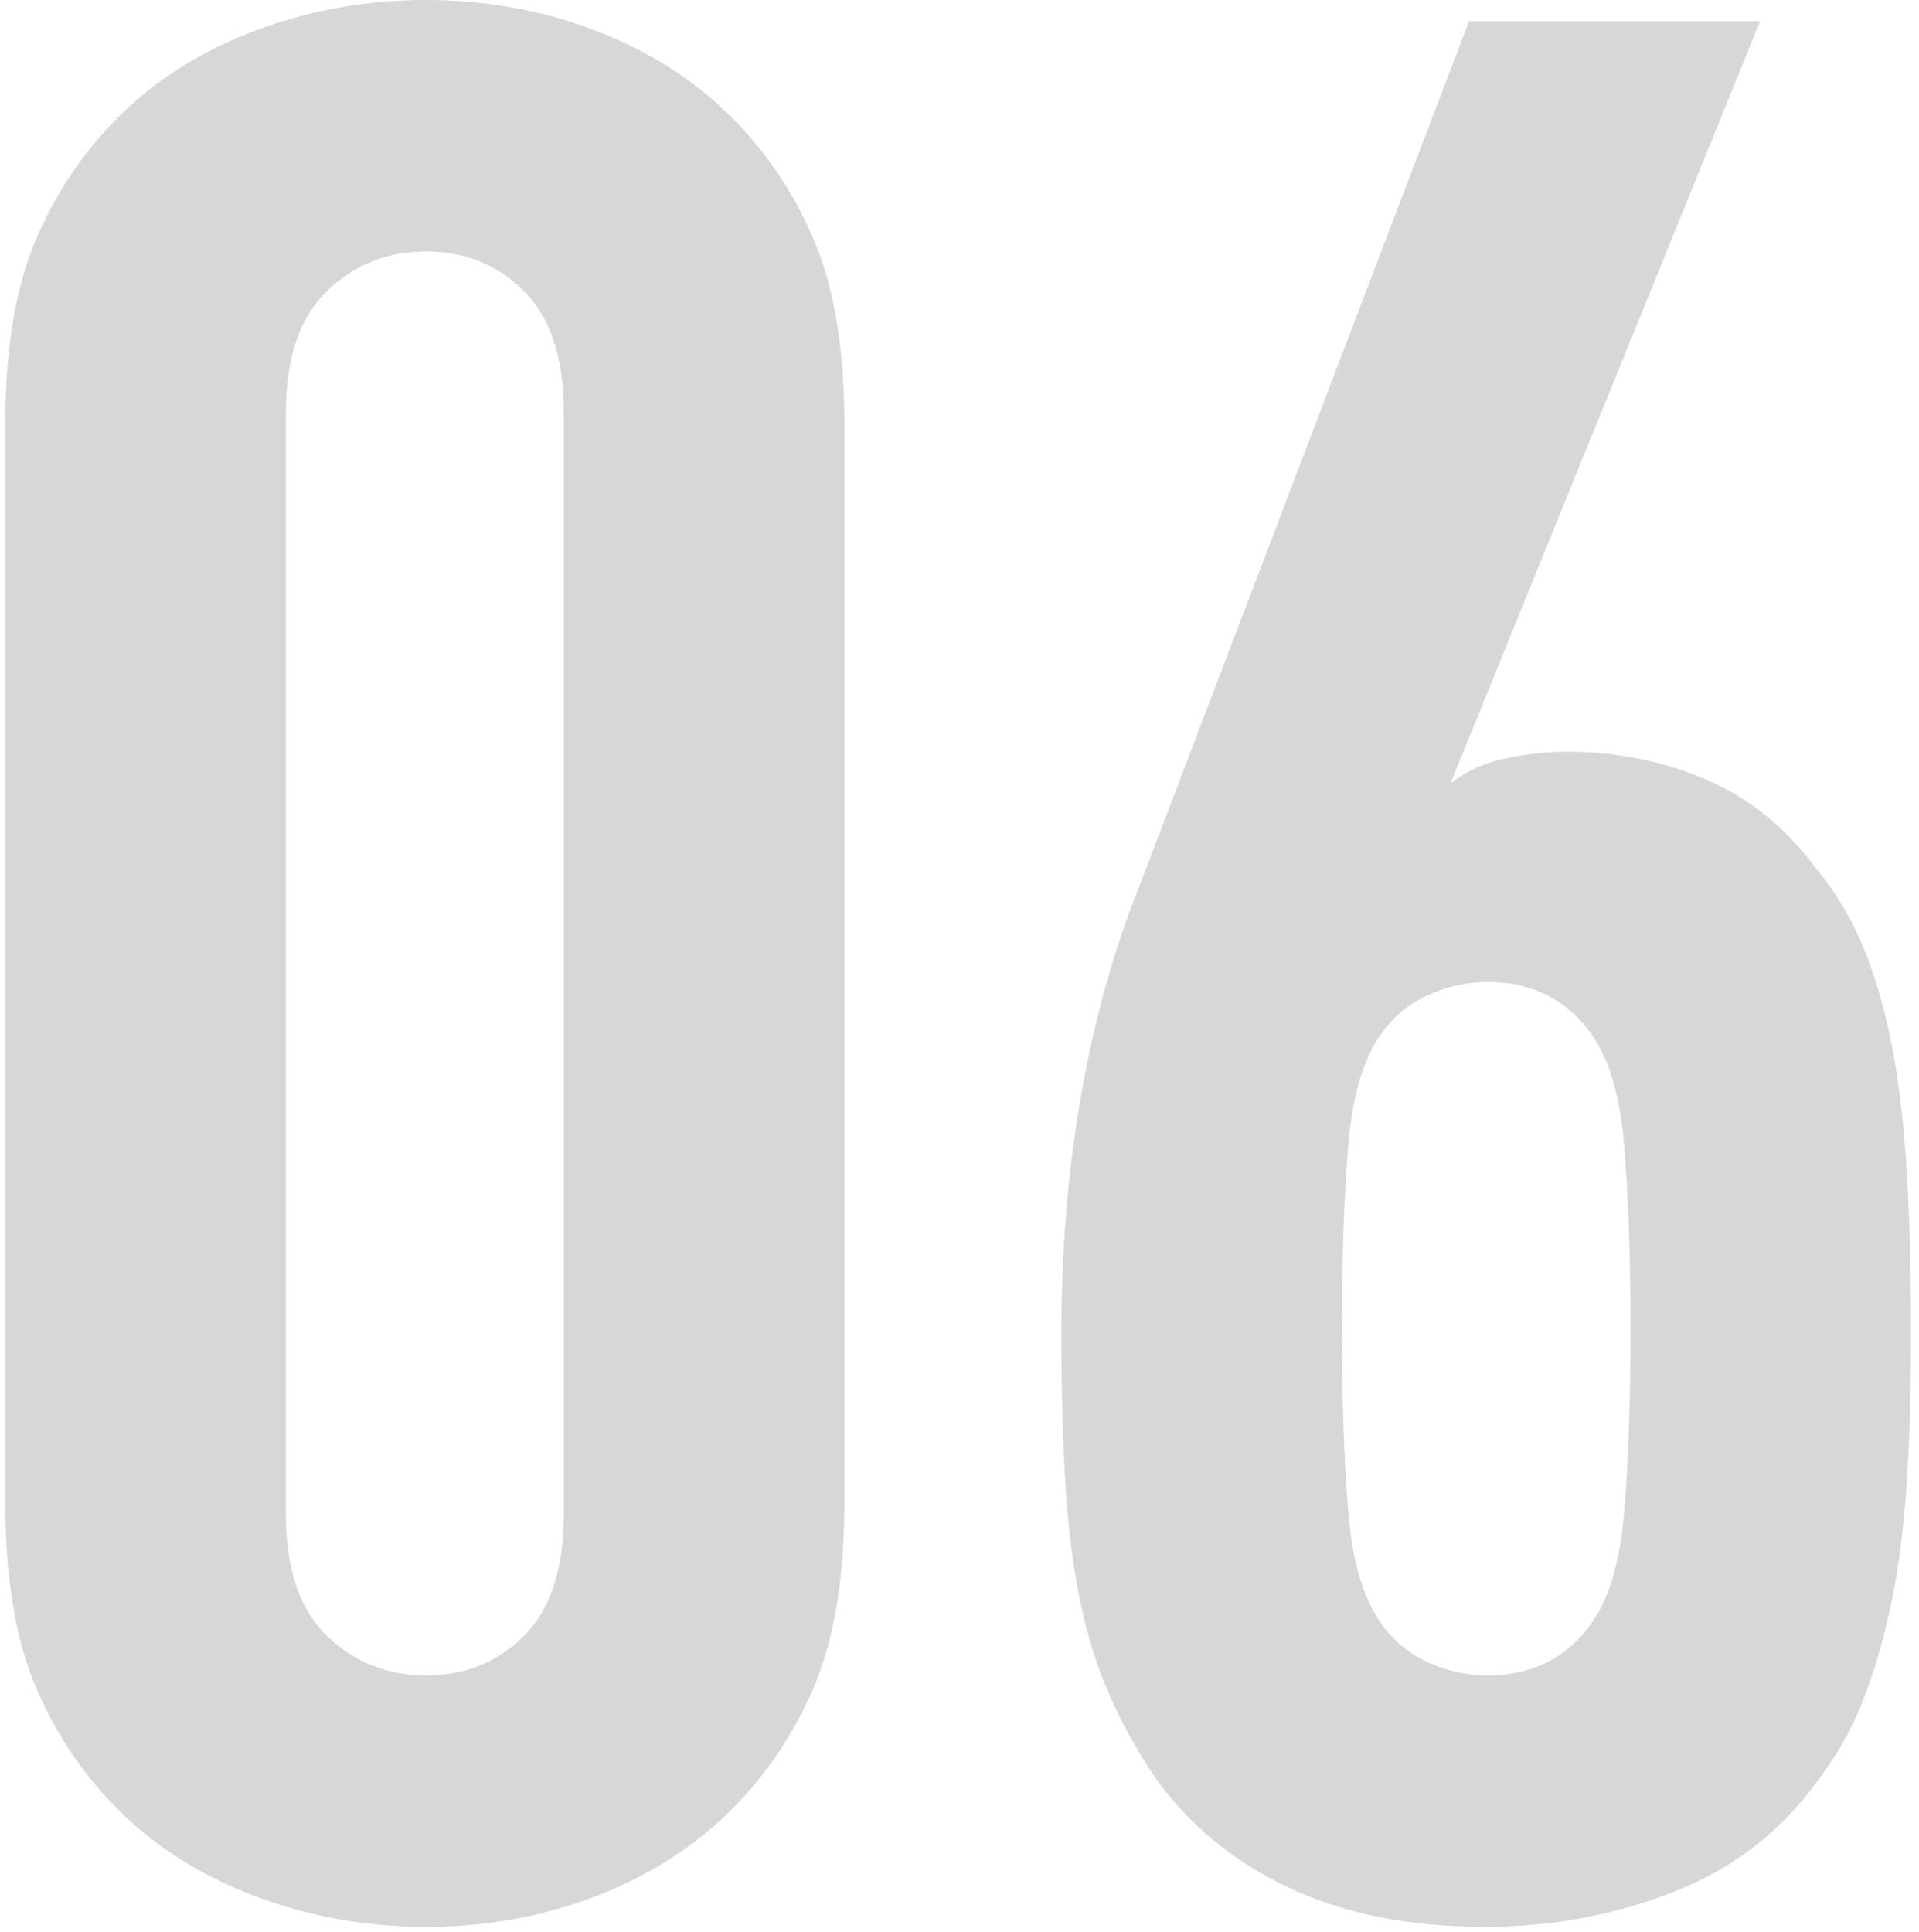 <?xml version="1.0" encoding="UTF-8"?>
<svg width="145px" height="146px" viewBox="0 0 145 146" version="1.1" xmlns="http://www.w3.org/2000/svg" xmlns:xlink="http://www.w3.org/1999/xlink">
    <!-- Generator: Sketch 49.1 (51147) - http://www.bohemiancoding.com/sketch -->
    <title>section_6_number</title>
    <desc>Created with Sketch.</desc>
    <defs></defs>
    <g id="デザインデータ" stroke="none" stroke-width="1" fill="none" fill-rule="evenodd">
        <g id="pc_04_07" transform="translate(-932, -2832)" fill="#D7D7D7">
            <g id="6" transform="translate(188, 2832)">
                <path d="M807.8,113.6 C807.8,119.333 807,124.033 805.4,127.7 C803.8,131.367 801.6,134.533 798.8,137.2 C796,139.867 792.633,141.933 788.7,143.4 C784.767,144.867 780.6,145.6 776.2,145.6 C771.8,145.6 767.6,144.867 763.6,143.4 C759.6,141.933 756.2,139.867 753.4,137.2 C750.6,134.533 748.4,131.367 746.8,127.7 C745.2,124.033 744.4,119.333 744.4,113.6 L744.4,32 C744.4,26.267 745.2,21.567 746.8,17.9 C748.4,14.233 750.6,11.067 753.4,8.4 C756.2,5.733 759.6,3.667 763.6,2.2 C767.6,0.733 771.8,0 776.2,0 C780.6,0 784.767,0.733 788.7,2.2 C792.633,3.667 796,5.733 798.8,8.4 C801.6,11.067 803.8,14.233 805.4,17.9 C807,21.567 807.8,26.267 807.8,32 L807.8,113.6 Z M786.6,31.2 C786.6,27.067 785.6,24 783.6,22 C781.6,20 779.133,19 776.2,19 C773.267,19 770.767,20 768.7,22 C766.633,24 765.6,27.067 765.6,31.2 L765.6,114.4 C765.6,118.533 766.633,121.6 768.7,123.6 C770.767,125.6 773.267,126.6 776.2,126.6 C779.133,126.6 781.6,125.6 783.6,123.6 C785.6,121.6 786.6,118.533 786.6,114.4 L786.6,31.2 Z M888.4,100.8 C888.4,105.6 888.267,109.7 888,113.1 C887.733,116.5 887.3,119.5 886.7,122.1 C886.1,124.7 885.4,126.967 884.6,128.9 C883.8,130.833 882.8,132.6 881.6,134.2 C878.8,138.2 875.133,141.1 870.6,142.9 C866.067,144.7 861.267,145.6 856.2,145.6 C850.467,145.6 845.5,144.6 841.3,142.6 C837.1,140.6 833.733,137.8 831.2,134.2 C829.867,132.2 828.733,130.133 827.8,128 C826.867,125.867 826.133,123.5 825.6,120.9 C825.067,118.3 824.7,115.367 824.5,112.1 C824.3,108.833 824.2,105.067 824.2,100.8 C824.2,94.4 824.7,88.367 825.7,82.7 C826.7,77.033 828.133,71.867 830,67.2 L855,1.6 L877,1.6 L853.6,59.2 C854.8,58.267 856.2,57.633 857.8,57.3 C859.4,56.967 860.933,56.8 862.4,56.8 C866.133,56.8 869.633,57.5 872.9,58.9 C876.167,60.3 878.933,62.533 881.2,65.6 C882.533,67.2 883.633,68.967 884.5,70.9 C885.367,72.833 886.1,75.133 886.7,77.8 C887.3,80.467 887.733,83.667 888,87.4 C888.267,91.133 888.4,95.6 888.4,100.8 Z M867.2,100.4 C867.2,94.8 867.033,90.1 866.7,86.3 C866.367,82.5 865.467,79.667 864,77.8 C862.133,75.4 859.6,74.2 856.4,74.2 C854.933,74.2 853.5,74.5 852.1,75.1 C850.7,75.7 849.533,76.6 848.6,77.8 C847.133,79.667 846.233,82.5 845.9,86.3 C845.567,90.1 845.4,94.8 845.4,100.4 C845.4,106 845.567,110.7 845.9,114.5 C846.233,118.3 847.133,121.133 848.6,123 C849.533,124.2 850.7,125.1 852.1,125.7 C853.5,126.3 854.933,126.6 856.4,126.6 C859.6,126.6 862.133,125.4 864,123 C865.467,121.133 866.367,118.3 866.7,114.5 C867.033,110.7 867.2,106 867.2,100.4 Z" id="section_6_number"></path>
            </g>
        </g>
    </g>
</svg>